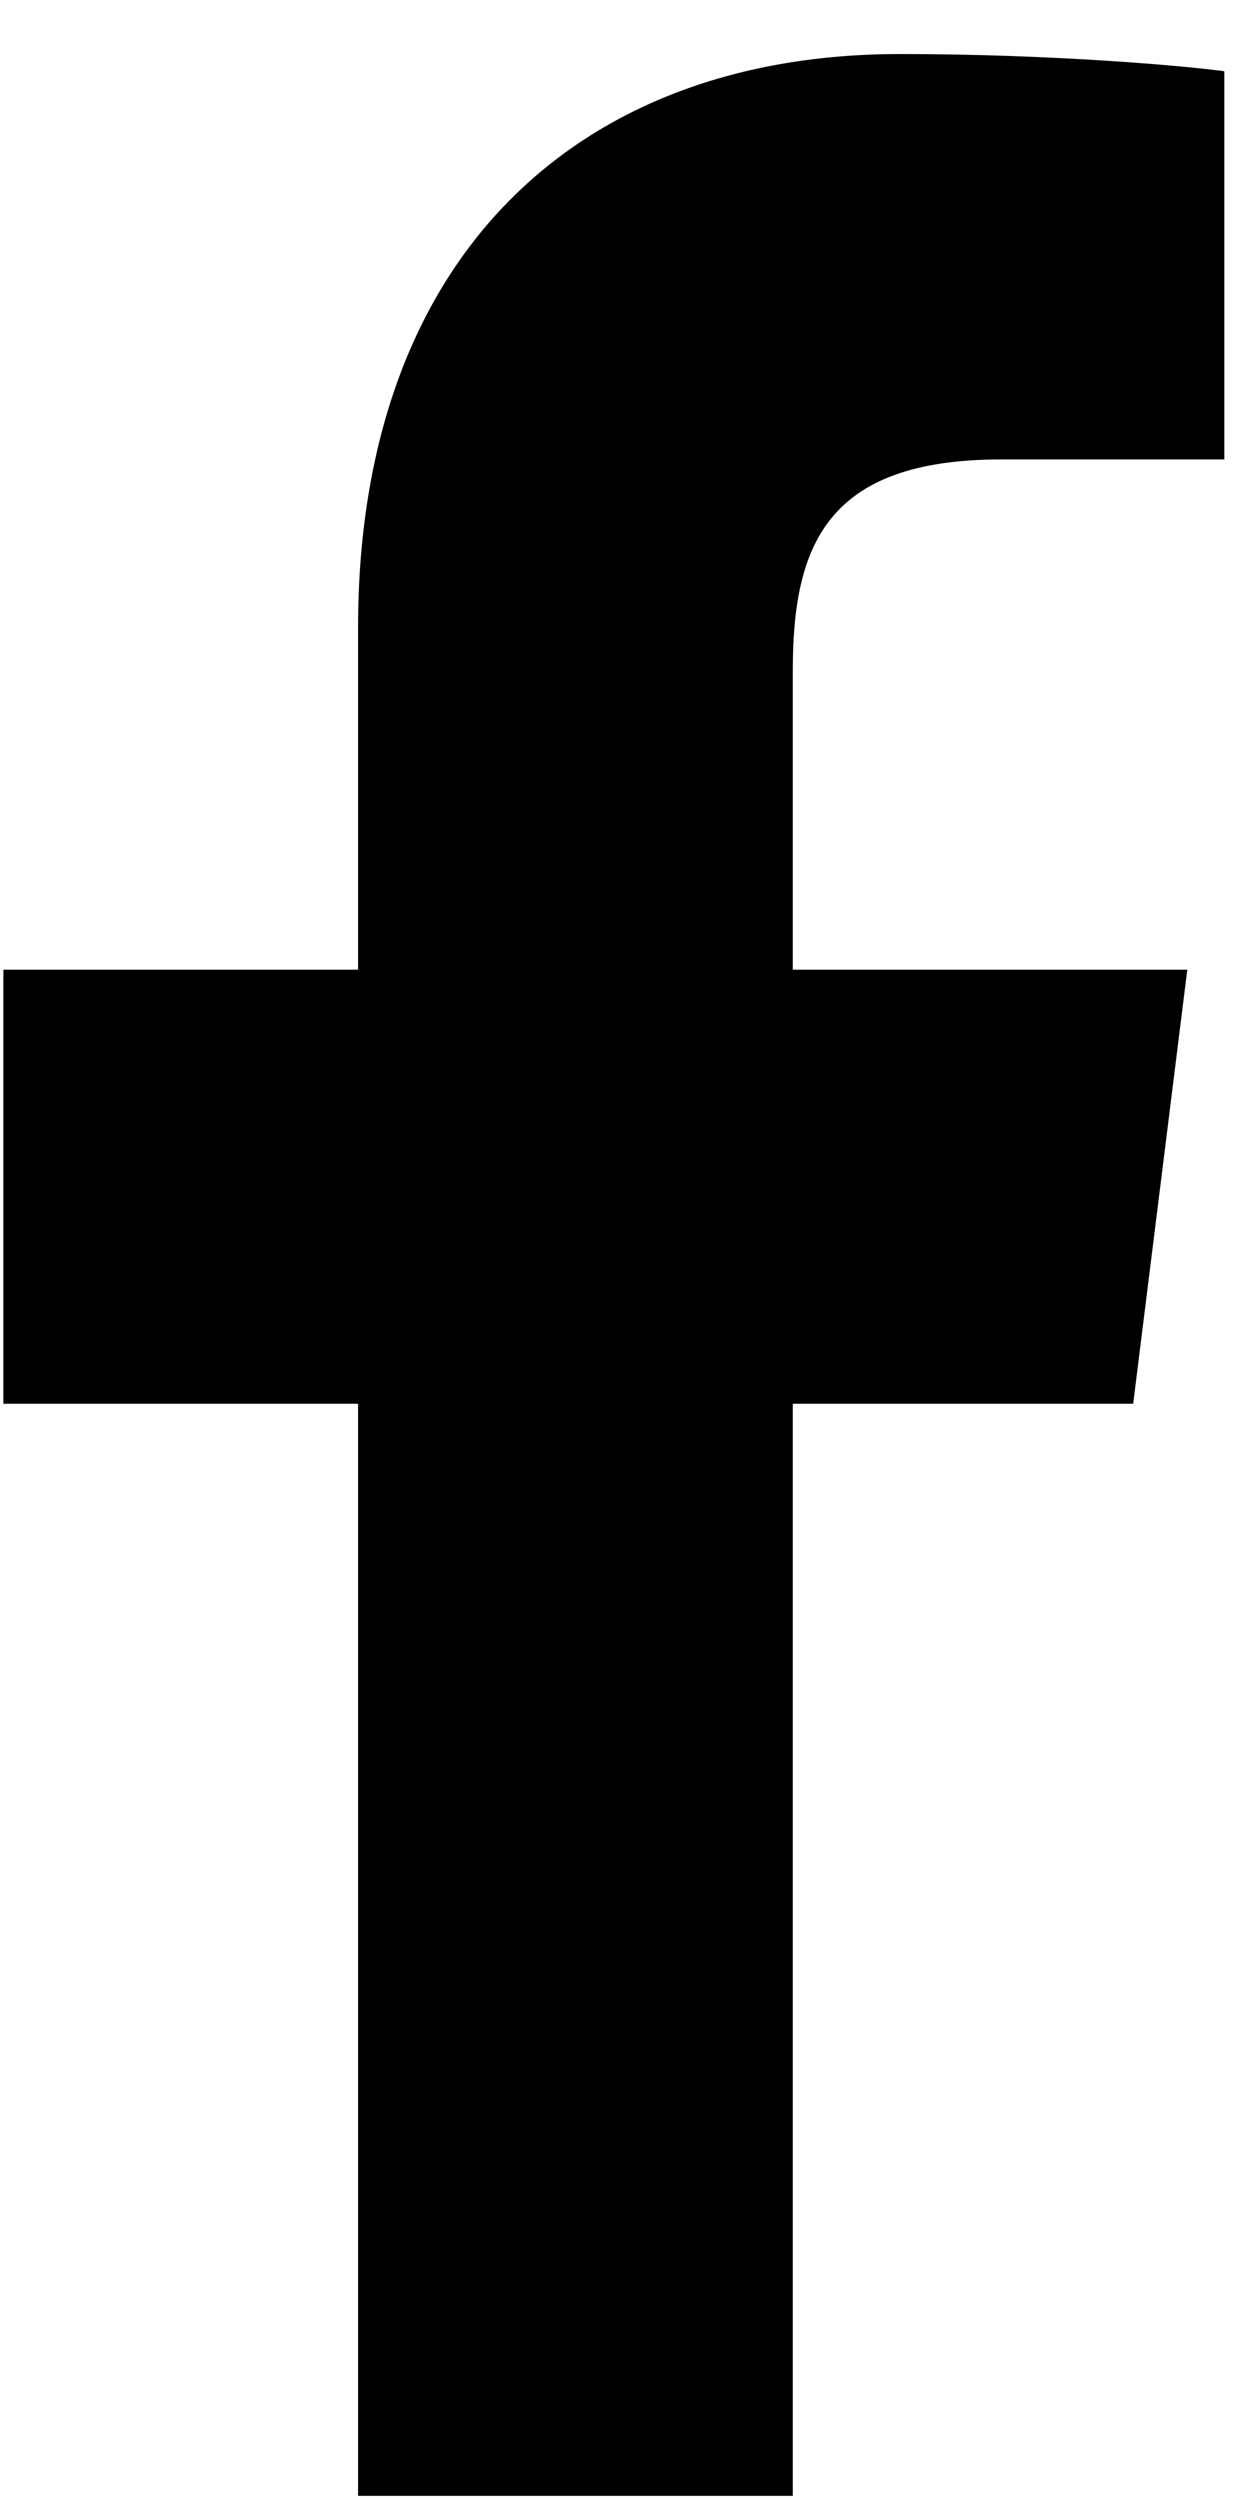 <svg xmlns="http://www.w3.org/2000/svg" fill="none" viewBox="0 0 13 26" height="26" width="13">
<path fill="black" d="M3.724 25.957V14.599H0.035V10.085H3.724V6.529C3.724 2.665 6.014 0.562 9.356 0.562C10.958 0.562 12.334 0.686 12.733 0.741V4.778H10.415C8.596 4.778 8.245 5.671 8.245 6.975V10.085H12.348L11.785 14.599H8.245V25.957"></path>
</svg>
